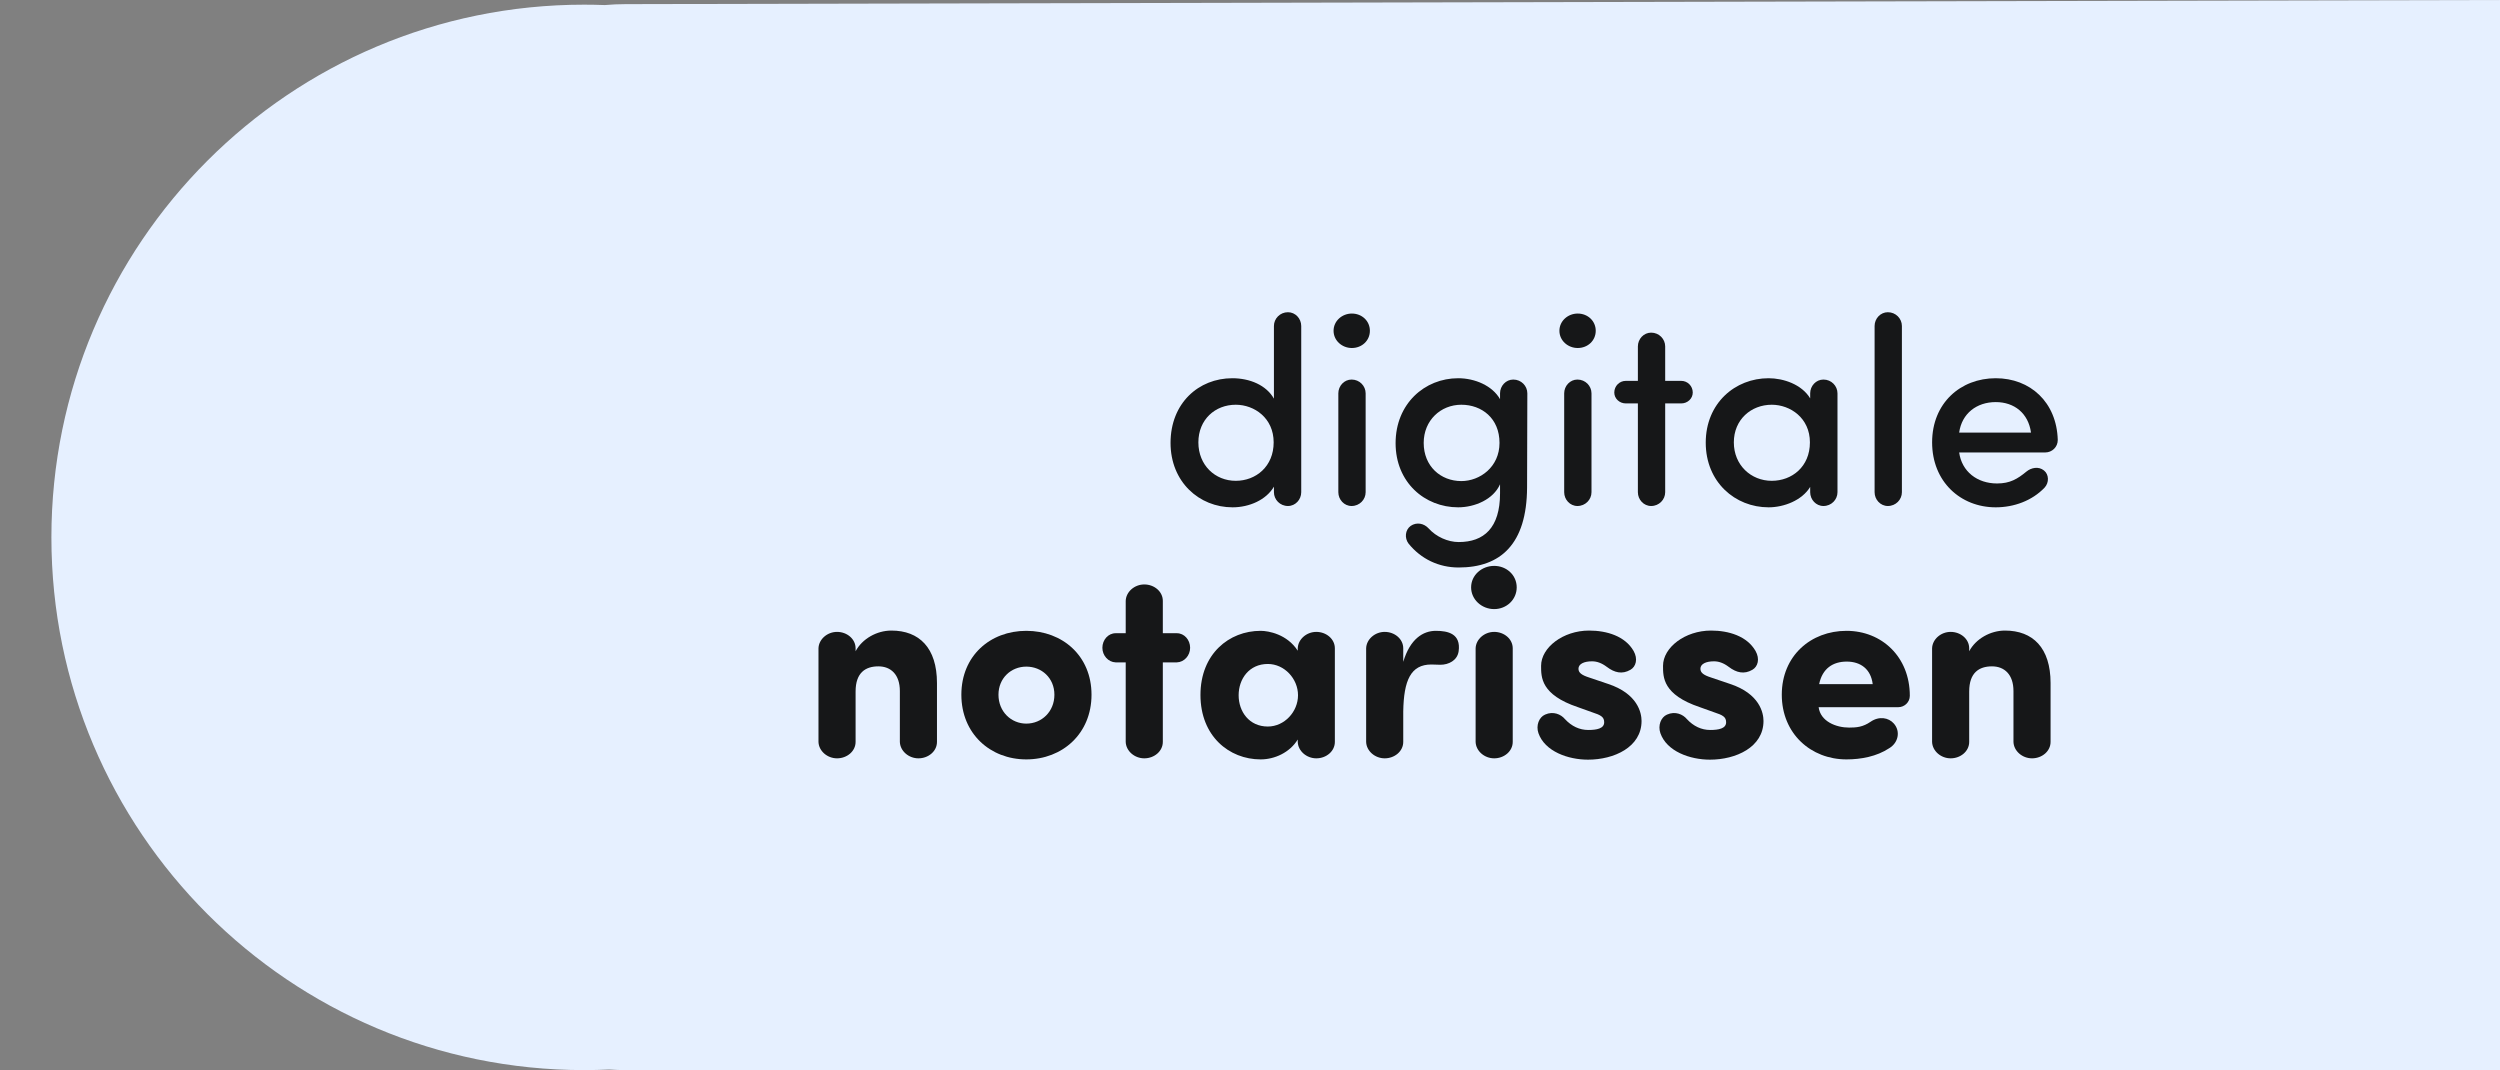 <?xml version="1.0" encoding="UTF-8"?>
<svg xmlns="http://www.w3.org/2000/svg" xmlns:xlink="http://www.w3.org/1999/xlink" width="535px" height="229px" viewBox="0 0 535 229" version="1.1">
  <rect x="0" y="0" width="535" height="229" fill="#808080" stroke="none"/>
  <title>notarissen</title>
  <g id="notarissen" stroke="none" stroke-width="1" fill="none" fill-rule="evenodd">
    <path d="M535,0 L535,229 L134,229 C132.78,229 131.57,228.958 130.371,228.875 C128.591,228.958 126.801,229 125,229 C62.04,229 11,177.96 11,115 C11,52.04 62.04,1 125,1 C126.476,1 127.946,1.028 129.408,1.084 C130.883,0.956 132.377,0.889 133.885,0.885 L535,0 Z" id="Combined-Shape" fill="#E6F0FF"></path>
    <g id="digitale" transform="translate(250.496, 66.816)" fill="#161718" fill-rule="nonzero">
      <path d="M22.067,27.853 C22.067,33.015 18.266,36.079 13.955,36.079 C9.53,36.079 5.956,32.732 5.956,27.853 C5.956,22.975 9.53,19.798 13.955,19.798 C17.926,19.798 22.067,22.634 22.067,27.853 Z M22.124,18.493 C20.479,15.6 16.961,14.125 13.217,14.125 C6.013,14.125 0,19.457 0,27.967 C0,36.305 6.127,41.751 13.274,41.751 C16.848,41.751 20.479,40.163 22.124,37.327 L22.124,38.518 C22.124,40.106 23.428,41.468 25.13,41.468 C26.719,41.468 27.967,40.106 27.967,38.518 L27.967,2.95 C27.967,1.361 26.719,0 25.13,0 C23.428,0 22.124,1.361 22.124,2.95 L22.124,18.493 Z" id="Shape"></path>
      <path d="M34.887,3.971 C34.887,1.872 36.703,0.284 38.801,0.284 C40.957,0.284 42.659,1.872 42.659,3.971 C42.659,6.07 40.957,7.658 38.801,7.658 C36.703,7.658 34.887,6.07 34.887,3.971 Z M41.751,38.518 C41.751,40.106 40.447,41.468 38.745,41.468 C37.156,41.468 35.908,40.106 35.908,38.518 L35.908,17.359 C35.908,15.77 37.156,14.409 38.745,14.409 C40.447,14.409 41.751,15.77 41.751,17.359 L41.751,38.518 Z" id="Shape"></path>
      <path d="M70.399,27.967 C70.399,33.129 66.201,36.135 62.23,36.135 C57.805,36.135 54.175,32.959 54.175,27.967 C54.175,23.145 57.805,19.798 62.23,19.798 C66.598,19.798 70.399,22.691 70.399,27.967 Z M55.252,46.289 C54.231,45.155 52.643,44.871 51.395,45.722 C50.204,46.573 50.033,48.332 50.941,49.523 C53.607,52.813 57.408,54.628 61.663,54.628 C70.569,54.628 76.241,49.693 76.298,37.497 L76.355,17.359 C76.355,15.77 75.05,14.409 73.348,14.409 C71.76,14.409 70.512,15.77 70.512,17.359 L70.512,18.607 C68.867,15.713 65.123,14.125 61.549,14.125 C54.401,14.125 48.161,19.571 48.161,28.023 C48.161,36.419 54.401,41.751 61.549,41.751 C65.123,41.751 69.094,40.049 70.512,36.816 C70.512,37.27 70.512,38.291 70.512,38.745 C70.512,46.176 67.052,49.183 61.663,49.183 C59.337,49.183 56.841,48.048 55.252,46.289 Z" id="Shape"></path>
      <path d="M83.219,3.971 C83.219,1.872 85.034,0.284 87.133,0.284 C89.289,0.284 90.991,1.872 90.991,3.971 C90.991,6.07 89.289,7.658 87.133,7.658 C85.034,7.658 83.219,6.07 83.219,3.971 Z M90.083,38.518 C90.083,40.106 88.778,41.468 87.076,41.468 C85.488,41.468 84.24,40.106 84.24,38.518 L84.24,17.359 C84.24,15.77 85.488,14.409 87.076,14.409 C88.778,14.409 90.083,15.77 90.083,17.359 L90.083,38.518 Z" id="Shape"></path>
      <path d="M100.01,38.518 C100.01,40.106 101.258,41.468 102.847,41.468 C104.548,41.468 105.853,40.106 105.853,38.518 L105.853,19.514 L109.313,19.514 C110.618,19.514 111.753,18.493 111.753,17.188 C111.753,15.77 110.618,14.692 109.313,14.692 L105.853,14.692 L105.853,7.318 C105.853,5.729 104.548,4.368 102.847,4.368 C101.258,4.368 100.01,5.729 100.01,7.318 L100.01,14.692 L97.401,14.692 C96.096,14.692 94.961,15.77 94.961,17.188 C94.961,18.493 96.096,19.514 97.401,19.514 L100.01,19.514 L100.01,38.518 Z" id="Path"></path>
      <path d="M136.883,38.518 C136.883,40.106 138.131,41.468 139.719,41.468 C141.421,41.468 142.726,40.106 142.726,38.518 L142.726,17.359 C142.726,15.77 141.421,14.409 139.719,14.409 C138.131,14.409 136.883,15.77 136.883,17.359 L136.883,18.436 C135.068,15.43 131.153,14.125 127.977,14.125 C120.829,14.125 114.532,19.457 114.532,27.91 C114.532,36.362 120.829,41.751 127.977,41.751 C131.267,41.751 135.124,40.276 136.883,37.383 L136.883,38.518 Z M120.545,27.853 C120.545,22.975 124.233,19.798 128.657,19.798 C132.628,19.798 136.826,22.634 136.826,27.853 C136.826,33.072 132.969,36.079 128.657,36.079 C124.233,36.079 120.545,32.732 120.545,27.853 Z" id="Shape"></path>
      <path d="M156.511,2.95 C156.511,1.361 155.206,0 153.504,0 C151.916,0 150.668,1.361 150.668,2.95 L150.668,38.518 C150.668,40.106 151.916,41.468 153.504,41.468 C155.206,41.468 156.511,40.106 156.511,38.518 L156.511,2.95 Z" id="Path"></path>
      <path d="M168.764,25.754 C169.331,21.67 172.508,19.231 176.592,19.231 C180.563,19.231 183.569,21.613 184.137,25.754 L168.764,25.754 Z M189.866,27.343 C189.639,19.231 183.967,14.125 176.592,14.125 C169.047,14.125 162.977,19.457 162.977,27.853 C162.977,36.249 169.047,41.751 176.592,41.751 C180.506,41.751 184.364,40.333 187.03,37.553 C188.051,36.476 187.994,34.717 186.916,33.866 C185.725,32.902 184.137,33.299 183.172,34.093 C181.244,35.681 179.655,36.646 176.876,36.646 C172.621,36.646 169.331,34.093 168.764,30.009 L187.2,30.009 C188.618,30.009 189.866,28.874 189.866,27.343 Z" id="Shape"></path>
    </g>
    <g transform="translate(175.155, 121.1)" fill="#161718" fill-rule="nonzero">
      <path d="M7.942,17.642 C7.942,15.657 6.127,14.125 3.971,14.125 C1.872,14.125 0.057,15.713 0,17.642 L0,37.667 C0.057,39.596 1.872,41.184 3.971,41.184 C6.127,41.184 7.942,39.652 7.942,37.667 L7.942,26.889 C7.942,22.861 10.041,21.5 12.82,21.5 C15.487,21.5 17.415,23.258 17.415,26.775 L17.415,37.667 C17.472,39.596 19.287,41.184 21.386,41.184 C23.542,41.184 25.357,39.652 25.357,37.667 L25.357,25.073 C25.357,17.529 21.556,13.841 15.6,13.841 C12.48,13.841 9.36,15.6 7.942,18.266 L7.942,17.642 Z" id="Path"></path>
      <path d="M44.474,41.411 C52.189,41.411 58.429,35.908 58.429,27.569 C58.429,19.231 52.189,13.898 44.474,13.898 C36.759,13.898 30.576,19.231 30.576,27.569 C30.576,35.908 36.759,41.411 44.474,41.411 Z M44.474,33.753 C41.241,33.753 38.518,31.2 38.518,27.569 C38.518,23.996 41.241,21.556 44.474,21.556 C47.764,21.556 50.487,23.996 50.487,27.569 C50.487,31.2 47.764,33.753 44.474,33.753 Z" id="Shape"></path>
      <path d="M63.591,14.409 C62.003,14.409 60.755,15.827 60.755,17.529 C60.755,19.174 62.003,20.592 63.591,20.649 L65.747,20.649 L65.747,37.667 C65.804,39.596 67.619,41.184 69.718,41.184 C71.873,41.184 73.689,39.652 73.689,37.667 L73.689,20.649 L76.695,20.649 C78.284,20.592 79.532,19.174 79.532,17.529 C79.532,15.827 78.284,14.409 76.695,14.409 L73.689,14.409 L73.689,7.488 C73.689,5.503 71.873,3.971 69.718,3.971 C67.619,3.971 65.804,5.559 65.747,7.488 L65.747,14.409 L63.591,14.409 Z" id="Path"></path>
      <path d="M102.563,18.153 C100.294,14.636 96.323,13.898 94.621,13.898 C87.871,13.898 81.744,18.833 81.744,27.626 C81.744,36.419 87.871,41.411 94.621,41.411 C97.628,41.411 100.861,39.936 102.563,37.156 C102.563,37.156 102.563,37.667 102.563,37.667 C102.62,39.596 104.435,41.184 106.534,41.184 C108.689,41.184 110.505,39.652 110.505,37.667 L110.505,17.642 C110.505,15.657 108.689,14.125 106.534,14.125 C104.435,14.125 102.62,15.713 102.563,17.642 C102.563,17.642 102.563,18.153 102.563,18.153 Z M89.913,27.683 C89.913,24.166 92.182,20.989 96.153,20.989 C99.727,20.989 102.62,24.166 102.62,27.683 C102.62,31.2 99.727,34.377 96.153,34.377 C92.182,34.377 89.913,31.2 89.913,27.683 Z" id="Shape"></path>
      <path d="M132.118,13.898 C129.395,13.898 126.615,15.6 125.14,20.535 L125.14,17.642 C125.14,15.657 123.325,14.125 121.169,14.125 C119.071,14.125 117.255,15.713 117.199,17.642 L117.199,37.667 C117.255,39.596 119.071,41.184 121.169,41.184 C123.325,41.184 125.14,39.652 125.14,37.667 L125.14,31.143 C125.254,24.506 126.729,21.103 131.153,21.103 C131.664,21.103 132.515,21.159 133.082,21.159 C134.841,21.159 136.713,20.252 136.996,18.266 C137.507,14.522 134.727,13.898 132.118,13.898 Z" id="Path"></path>
      <path d="M139.663,4.595 C139.663,7.204 141.932,9.247 144.598,9.247 C147.264,9.247 149.42,7.204 149.42,4.595 C149.42,1.985 147.264,0 144.598,0 C141.932,0 139.663,1.985 139.663,4.595 Z M148.569,17.642 C148.569,15.657 146.753,14.125 144.598,14.125 C142.499,14.125 140.684,15.713 140.627,17.642 L140.627,37.667 C140.684,39.596 142.499,41.184 144.598,41.184 C146.753,41.184 148.569,39.652 148.569,37.667 L148.569,17.642 Z" id="Shape"></path>
      <path d="M154.071,35.795 C155.433,39.709 160.425,41.468 164.679,41.468 C170.239,41.468 176.138,38.801 176.138,33.185 C176.138,31.484 175.344,27.343 168.934,25.244 L164.906,23.882 C163.318,23.372 162.637,22.861 162.637,22.01 C162.637,20.989 163.828,20.422 165.53,20.422 C166.551,20.422 167.572,20.762 168.707,21.613 C170.352,22.861 171.997,23.258 173.756,22.237 C174.947,21.556 175.401,19.911 174.436,18.209 C172.621,15.033 168.707,13.841 164.906,13.841 C159.347,13.841 154.639,17.472 154.639,21.386 C154.639,23.825 154.582,27.569 162.524,30.236 L165.53,31.313 C167.459,31.937 168.14,32.335 168.14,33.469 C168.14,34.831 166.495,35.114 164.736,35.114 C162.864,35.114 161.162,34.32 159.744,32.788 C158.893,31.767 157.248,31.03 155.489,31.824 C154.185,32.391 153.504,34.15 154.071,35.795 Z" id="Path"></path>
      <path d="M180.166,35.795 C181.527,39.709 186.519,41.468 190.774,41.468 C196.333,41.468 202.233,38.801 202.233,33.185 C202.233,31.484 201.439,27.343 195.028,25.244 L191.001,23.882 C189.412,23.372 188.732,22.861 188.732,22.01 C188.732,20.989 189.923,20.422 191.625,20.422 C192.646,20.422 193.667,20.762 194.801,21.613 C196.447,22.861 198.092,23.258 199.85,22.237 C201.041,21.556 201.495,19.911 200.531,18.209 C198.716,15.033 194.801,13.841 191.001,13.841 C185.441,13.841 180.733,17.472 180.733,21.386 C180.733,23.825 180.676,27.569 188.618,30.236 L191.625,31.313 C193.553,31.937 194.234,32.335 194.234,33.469 C194.234,34.831 192.589,35.114 190.831,35.114 C188.959,35.114 187.257,34.32 185.839,32.788 C184.988,31.767 183.343,31.03 181.584,31.824 C180.279,32.391 179.599,34.15 180.166,35.795 Z" id="Path"></path>
      <path d="M214.145,25.3 C214.826,21.953 217.095,20.479 220.045,20.479 C222.995,20.479 225.207,22.067 225.604,25.3 L214.145,25.3 Z M230.143,33.753 C229.008,32.448 226.966,32.108 225.151,33.356 C223.505,34.49 222.144,34.604 220.556,34.604 C217.776,34.604 214.429,33.299 214.032,30.236 L231.107,30.236 C232.355,30.236 233.546,29.215 233.546,27.796 C233.546,19.457 227.533,13.898 219.988,13.898 C212.387,13.898 206.147,19.231 206.147,27.569 C206.147,35.908 212.387,41.411 219.988,41.411 C223.108,41.411 226.455,40.787 229.121,39.028 C231.05,37.894 231.617,35.455 230.143,33.753 Z" id="Shape"></path>
      <path d="M246.253,17.642 C246.253,15.657 244.438,14.125 242.282,14.125 C240.183,14.125 238.368,15.713 238.311,17.642 L238.311,37.667 C238.368,39.596 240.183,41.184 242.282,41.184 C244.438,41.184 246.253,39.652 246.253,37.667 L246.253,26.889 C246.253,22.861 248.352,21.5 251.132,21.5 C253.798,21.5 255.727,23.258 255.727,26.775 L255.727,37.667 C255.783,39.596 257.599,41.184 259.697,41.184 C261.853,41.184 263.668,39.652 263.668,37.667 L263.668,25.073 C263.668,17.529 259.868,13.841 253.911,13.841 C250.791,13.841 247.671,15.6 246.253,18.266 L246.253,17.642 Z" id="Path"></path>
    </g>
  </g>
</svg>
